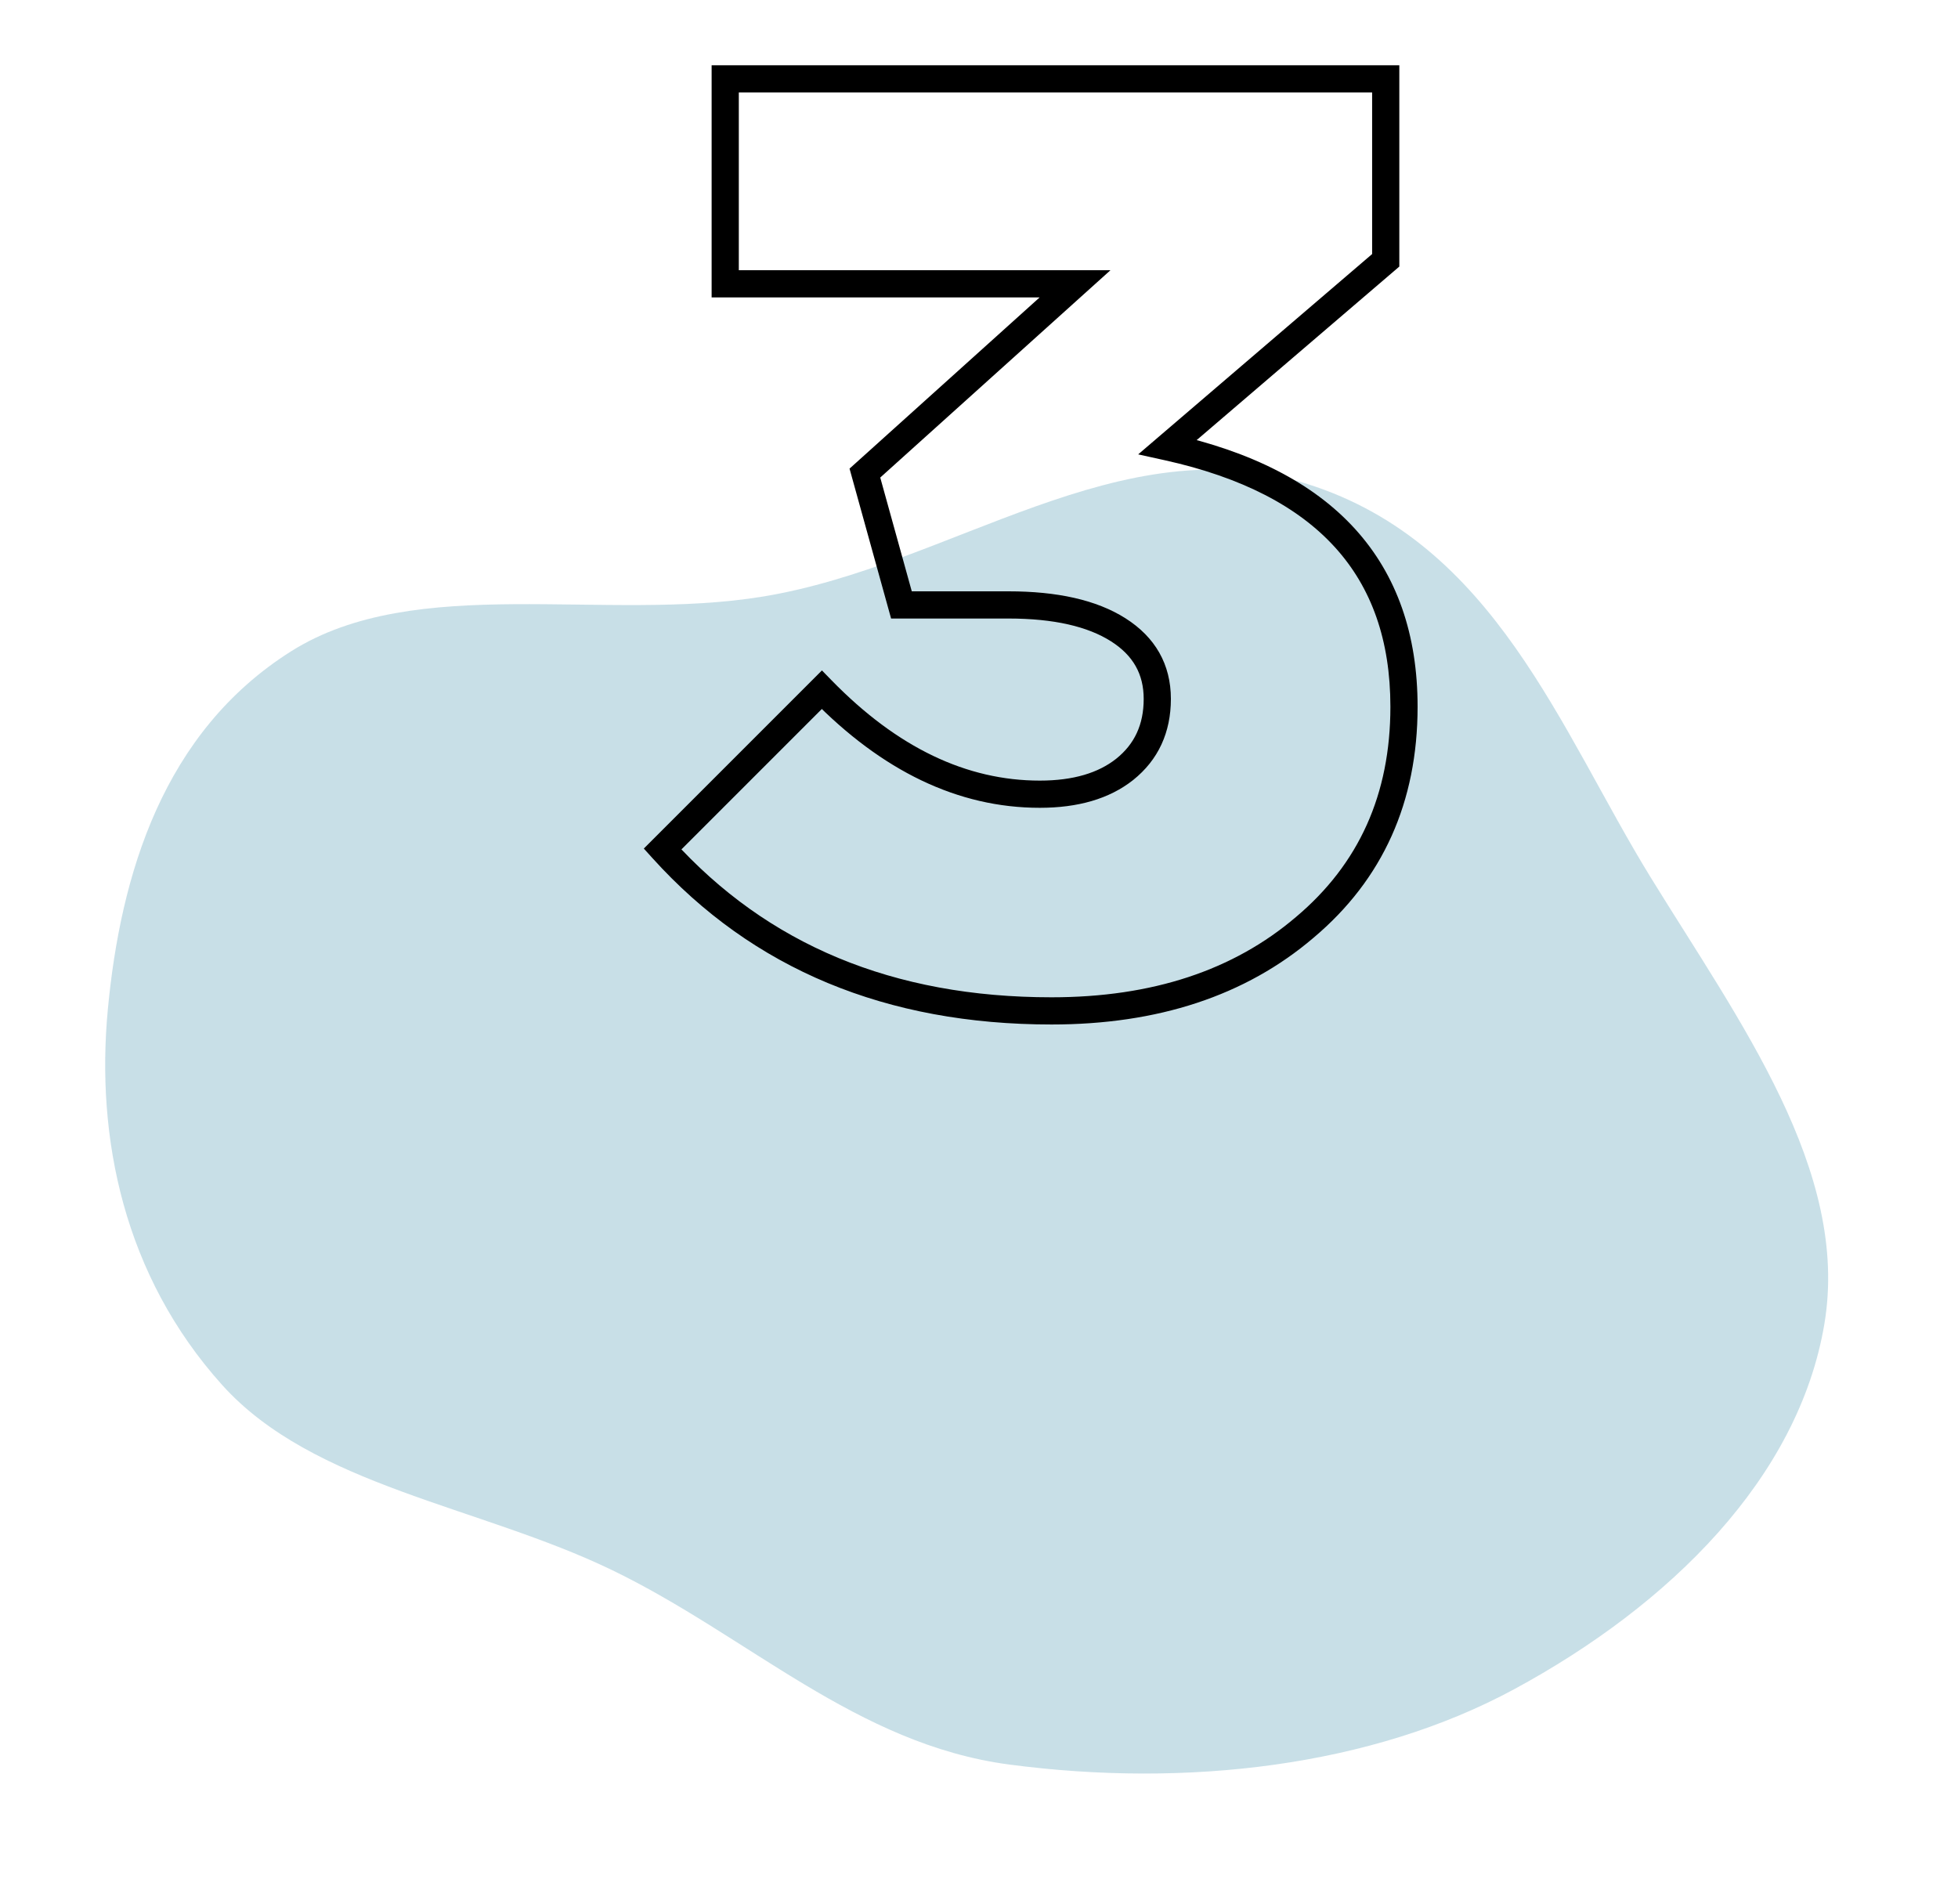 <?xml version="1.0" encoding="UTF-8"?> <svg xmlns="http://www.w3.org/2000/svg" width="144" height="140" viewBox="0 0 144 140" fill="none"> <path fill-rule="evenodd" clip-rule="evenodd" d="M134.172 97.372C132.27 108.688 122.818 118.037 111.347 124.237C100.871 129.898 87.314 131.502 74.224 129.769C62.964 128.279 55.005 120.288 44.973 115.45C35.224 110.749 23.021 109.286 16.335 101.851C9.111 93.817 7.041 83.689 7.929 74.253C8.864 64.323 11.988 53.838 21.413 47.896C30.596 42.107 44.432 45.794 56.118 43.871C70.006 41.586 82.356 31.234 96.156 35.597C109.95 39.958 114.771 53.756 121.385 64.505C127.939 75.154 136.064 86.111 134.172 97.372Z" fill="#92C1D1" fill-opacity="0.5"></path> <path d="M48.728 62.44L48.021 61.733L47.349 62.405L47.986 63.11L48.728 62.44ZM60.44 50.728L61.156 50.03L60.449 49.305L59.733 50.021L60.44 50.728ZM82.712 56.584L83.333 57.368L83.337 57.365L82.712 56.584ZM82.232 46.312L82.767 45.467L82.767 45.467L82.232 46.312ZM66.296 44.488L65.332 44.755L65.535 45.488H66.296V44.488ZM63.608 34.792L62.939 34.049L62.479 34.463L62.644 35.059L63.608 34.792ZM79.064 20.872L79.733 21.615L81.669 19.872H79.064V20.872ZM53.336 20.872H52.336V21.872H53.336V20.872ZM53.336 5.8V4.8H52.336V5.8H53.336ZM101.912 5.8H102.912V4.8H101.912V5.8ZM101.912 19.144L102.562 19.904L102.912 19.604V19.144H101.912ZM85.88 32.872L85.23 32.112L83.707 33.416L85.664 33.848L85.88 32.872ZM95.96 68.2L95.316 67.435L95.311 67.439L95.96 68.2ZM77.336 73.344C65.679 73.344 56.426 69.471 49.47 61.77L47.986 63.11C55.366 71.281 65.185 75.344 77.336 75.344V73.344ZM49.435 63.147L61.147 51.435L59.733 50.021L48.021 61.733L49.435 63.147ZM59.724 51.426C64.853 56.687 70.441 59.408 76.472 59.408V57.408C71.111 57.408 66.011 55.009 61.156 50.03L59.724 51.426ZM76.472 59.408C79.245 59.408 81.568 58.765 83.333 57.368L82.091 55.8C80.784 56.835 78.947 57.408 76.472 57.408V59.408ZM83.337 57.365C85.19 55.882 86.112 53.858 86.112 51.4H84.112C84.112 53.294 83.434 54.726 82.087 55.803L83.337 57.365ZM86.112 51.4C86.112 48.863 84.961 46.857 82.767 45.467L81.697 47.157C83.343 48.199 84.112 49.585 84.112 51.4H86.112ZM82.767 45.467C80.624 44.11 77.722 43.488 74.168 43.488V45.488C77.526 45.488 80 46.082 81.697 47.157L82.767 45.467ZM74.168 43.488H66.296V45.488H74.168V43.488ZM67.26 44.221L64.572 34.525L62.644 35.059L65.332 44.755L67.26 44.221ZM64.277 35.535L79.733 21.615L78.395 20.129L62.939 34.049L64.277 35.535ZM79.064 19.872H53.336V21.872H79.064V19.872ZM54.336 20.872V5.8H52.336V20.872H54.336ZM53.336 6.8H101.912V4.8H53.336V6.8ZM100.912 5.8V19.144H102.912V5.8H100.912ZM101.262 18.384L85.23 32.112L86.53 33.632L102.562 19.904L101.262 18.384ZM85.664 33.848C91.329 35.1 95.459 37.258 98.172 40.241C100.871 43.208 102.256 47.089 102.256 51.976H104.256C104.256 46.687 102.745 42.296 99.652 38.895C96.573 35.51 92.015 33.204 86.096 31.896L85.664 33.848ZM102.256 51.976C102.256 58.42 99.94 63.541 95.316 67.435L96.604 68.965C101.708 64.667 104.256 58.972 104.256 51.976H102.256ZM95.311 67.439C90.728 71.35 84.765 73.344 77.336 73.344V75.344C85.139 75.344 91.593 73.242 96.609 68.961L95.311 67.439Z" fill="black"></path> </svg> 